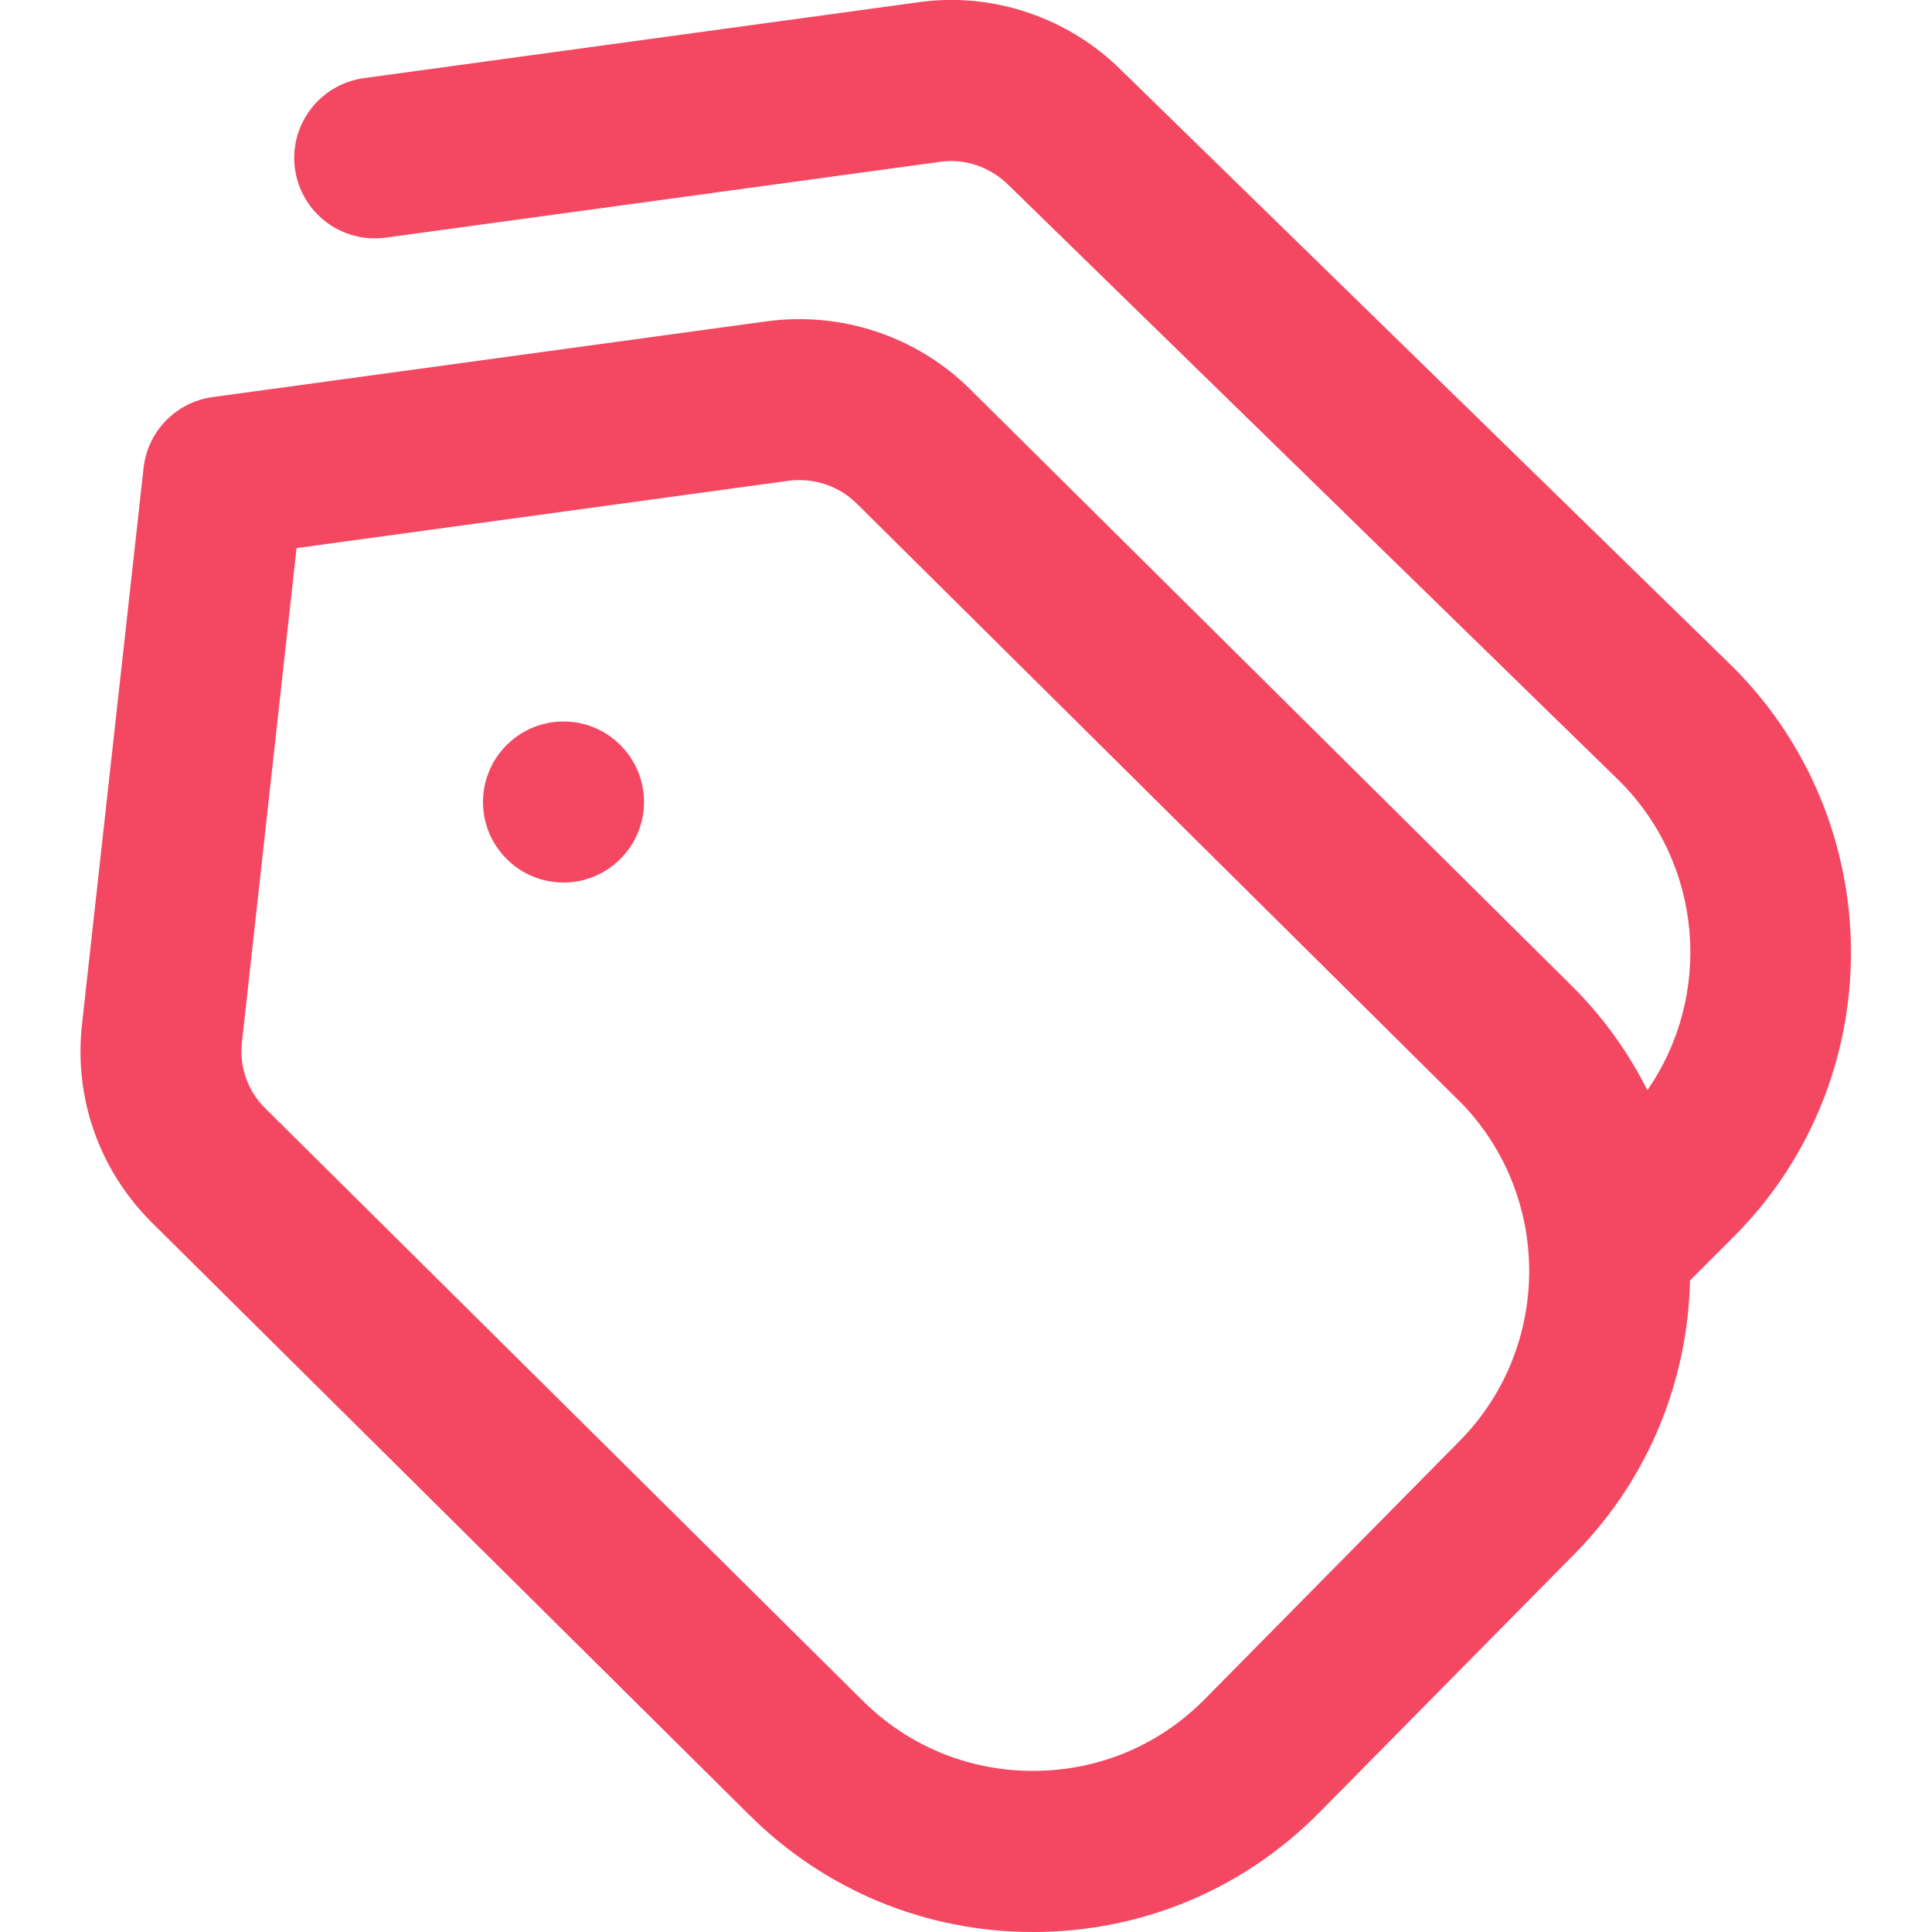 <svg width="36" height="36" viewBox="0 0 36 36" fill="none" xmlns="http://www.w3.org/2000/svg">
<g clip-path="url(#clip0_7223_21184)">
<path d="M11.56 13.884C12.147 14.47 12.147 15.42 11.56 16.005C10.974 16.591 10.024 16.591 9.44 16.005C8.853 15.418 8.853 14.469 9.44 13.884C10.026 13.297 10.976 13.297 11.56 13.884ZM32.339 23.011L31.491 23.859C31.451 25.708 30.733 27.544 29.338 28.957L24.588 33.769C23.174 35.202 21.287 35.994 19.273 36H19.248C17.245 36 15.363 35.22 13.947 33.804L2.823 22.774C1.848 21.801 1.377 20.461 1.527 19.095L2.675 8.721C2.751 8.037 3.28 7.492 3.962 7.399L14.295 5.986C15.693 5.8 17.1 6.276 18.087 7.263L29.299 18.381C29.88 18.961 30.345 19.615 30.696 20.313C31.914 18.564 31.743 16.12 30.183 14.56L18.797 3.453C18.453 3.109 17.979 2.95 17.52 3.015L7.186 4.428C6.363 4.539 5.609 3.964 5.496 3.145C5.385 2.325 5.96 1.569 6.779 1.456L17.113 0.042C18.495 -0.155 19.917 0.328 20.905 1.32L32.289 12.427C35.208 15.345 35.224 20.088 32.337 23.013L32.339 23.011ZM27.181 20.506L15.969 9.388C15.634 9.054 15.165 8.899 14.698 8.958L5.526 10.213L4.508 19.423C4.458 19.878 4.614 20.325 4.938 20.647L16.062 31.677C16.916 32.532 18.045 32.998 19.247 32.998H19.262C20.471 32.995 21.603 32.52 22.451 31.659L27.201 26.847C28.933 25.092 28.924 22.246 27.18 20.503L27.181 20.506Z" fill="#F44862"/>
</g>
<defs>
<clipPath id="clip0_7223_21184">
<rect width="36" height="36" fill="white"/>
</clipPath>
</defs>
</svg>
